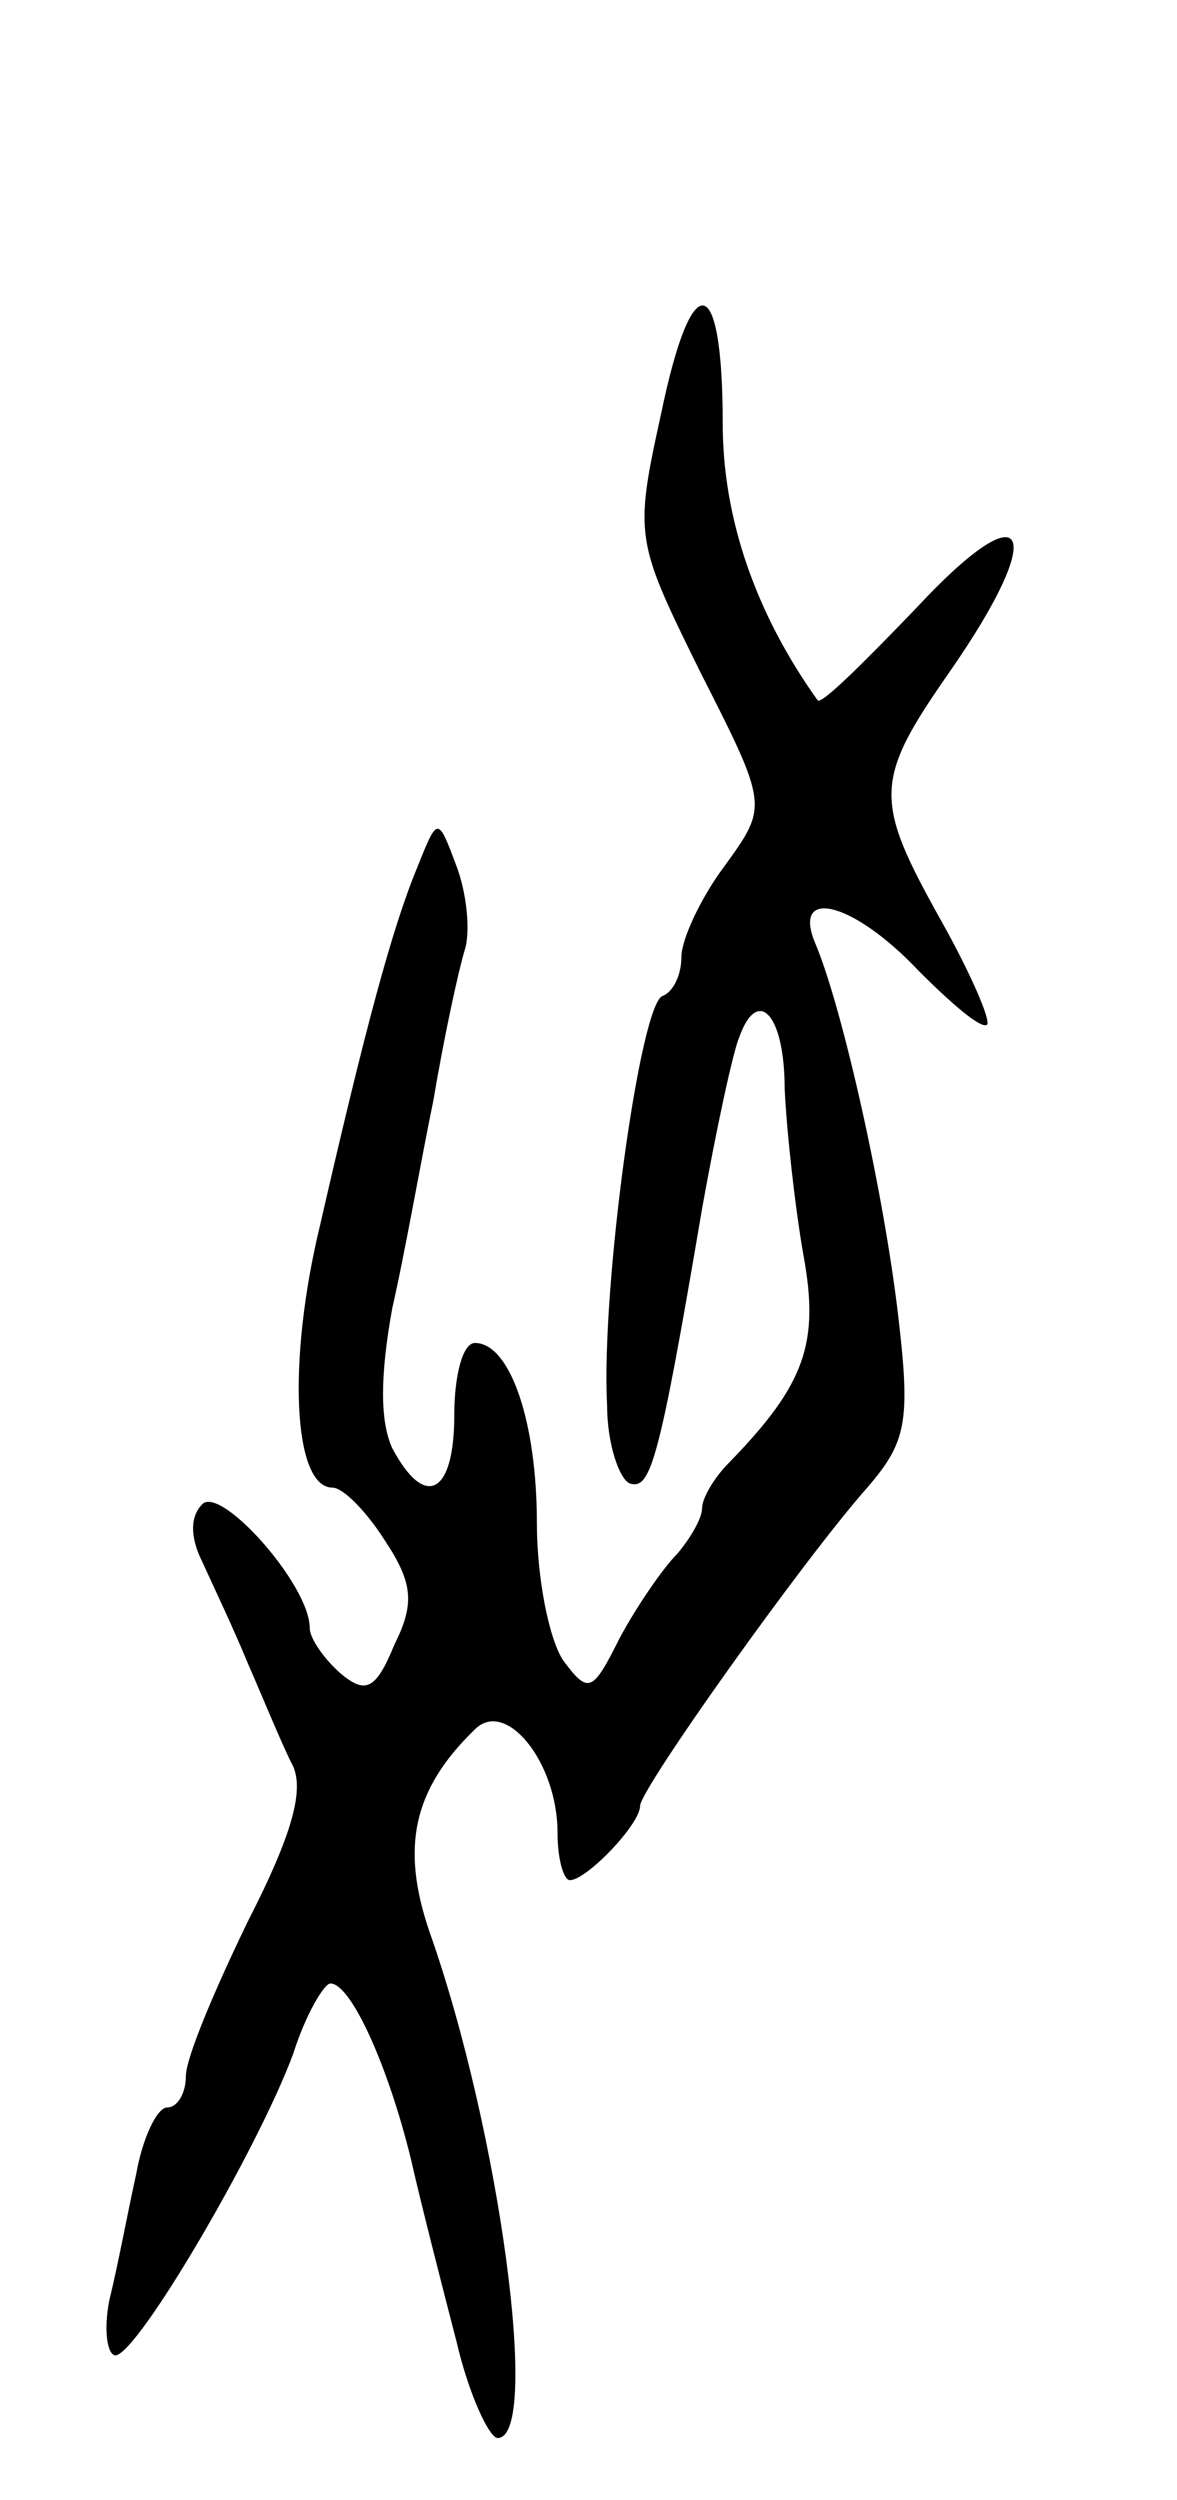 <svg version="1.0" xmlns="http://www.w3.org/2000/svg" width="57" height="121" viewBox="0 0 57 121" ><g transform="translate(0,121) scale(0.1,-0.1)" ><path d="M320 1009 c-13 -59 -12 -61 19 -124 33 -65 33 -65 12 -94 -12 -16 -21 -36 -21 -44 0 -9 -4 -17 -9 -19 -11 -3 -30 -142 -27 -198 0 -19 6 -36 11 -38 10 -3 14 9 35 133 7 39 15 76 18 83 9 25 22 11 22 -25 1 -21 5 -57 9 -80 8 -43 1 -63 -36 -101 -7 -7 -13 -17 -13 -22 0 -5 -6 -15 -12 -22 -7 -7 -20 -26 -28 -41 -13 -26 -15 -27 -27 -11 -7 10 -13 40 -13 67 0 49 -13 87 -30 87 -6 0 -10 -16 -10 -35 0 -38 -14 -46 -30 -16 -6 13 -6 35 0 68 6 26 14 72 20 101 5 30 12 62 15 72 3 9 1 28 -4 41 -9 24 -9 24 -19 -1 -12 -29 -25 -77 -47 -173 -16 -66 -13 -127 6 -127 5 0 16 -11 25 -25 14 -21 15 -31 5 -51 -9 -22 -14 -24 -26 -14 -8 7 -15 17 -15 22 0 21 -43 69 -52 60 -6 -6 -6 -16 0 -28 5 -11 15 -32 22 -49 7 -16 16 -38 21 -48 7 -12 1 -34 -21 -77 -16 -33 -30 -66 -30 -75 0 -8 -4 -15 -9 -15 -5 0 -12 -15 -15 -32 -4 -18 -9 -45 -13 -61 -3 -15 -1 -27 3 -27 11 1 69 100 86 146 6 19 15 34 18 34 10 0 28 -40 39 -85 5 -22 15 -61 22 -88 6 -26 16 -47 20 -47 21 0 1 149 -33 245 -14 41 -8 69 22 98 15 15 40 -16 40 -50 0 -13 3 -23 6 -23 8 0 34 27 34 36 0 8 79 119 110 154 19 22 21 32 15 83 -7 60 -27 149 -40 180 -12 28 18 21 50 -13 16 -16 30 -28 33 -26 2 2 -8 25 -22 50 -33 59 -33 68 4 121 48 69 38 89 -16 31 -25 -26 -46 -47 -48 -45 -30 42 -46 88 -46 134 0 74 -15 77 -30 4z"/></g></svg> 

